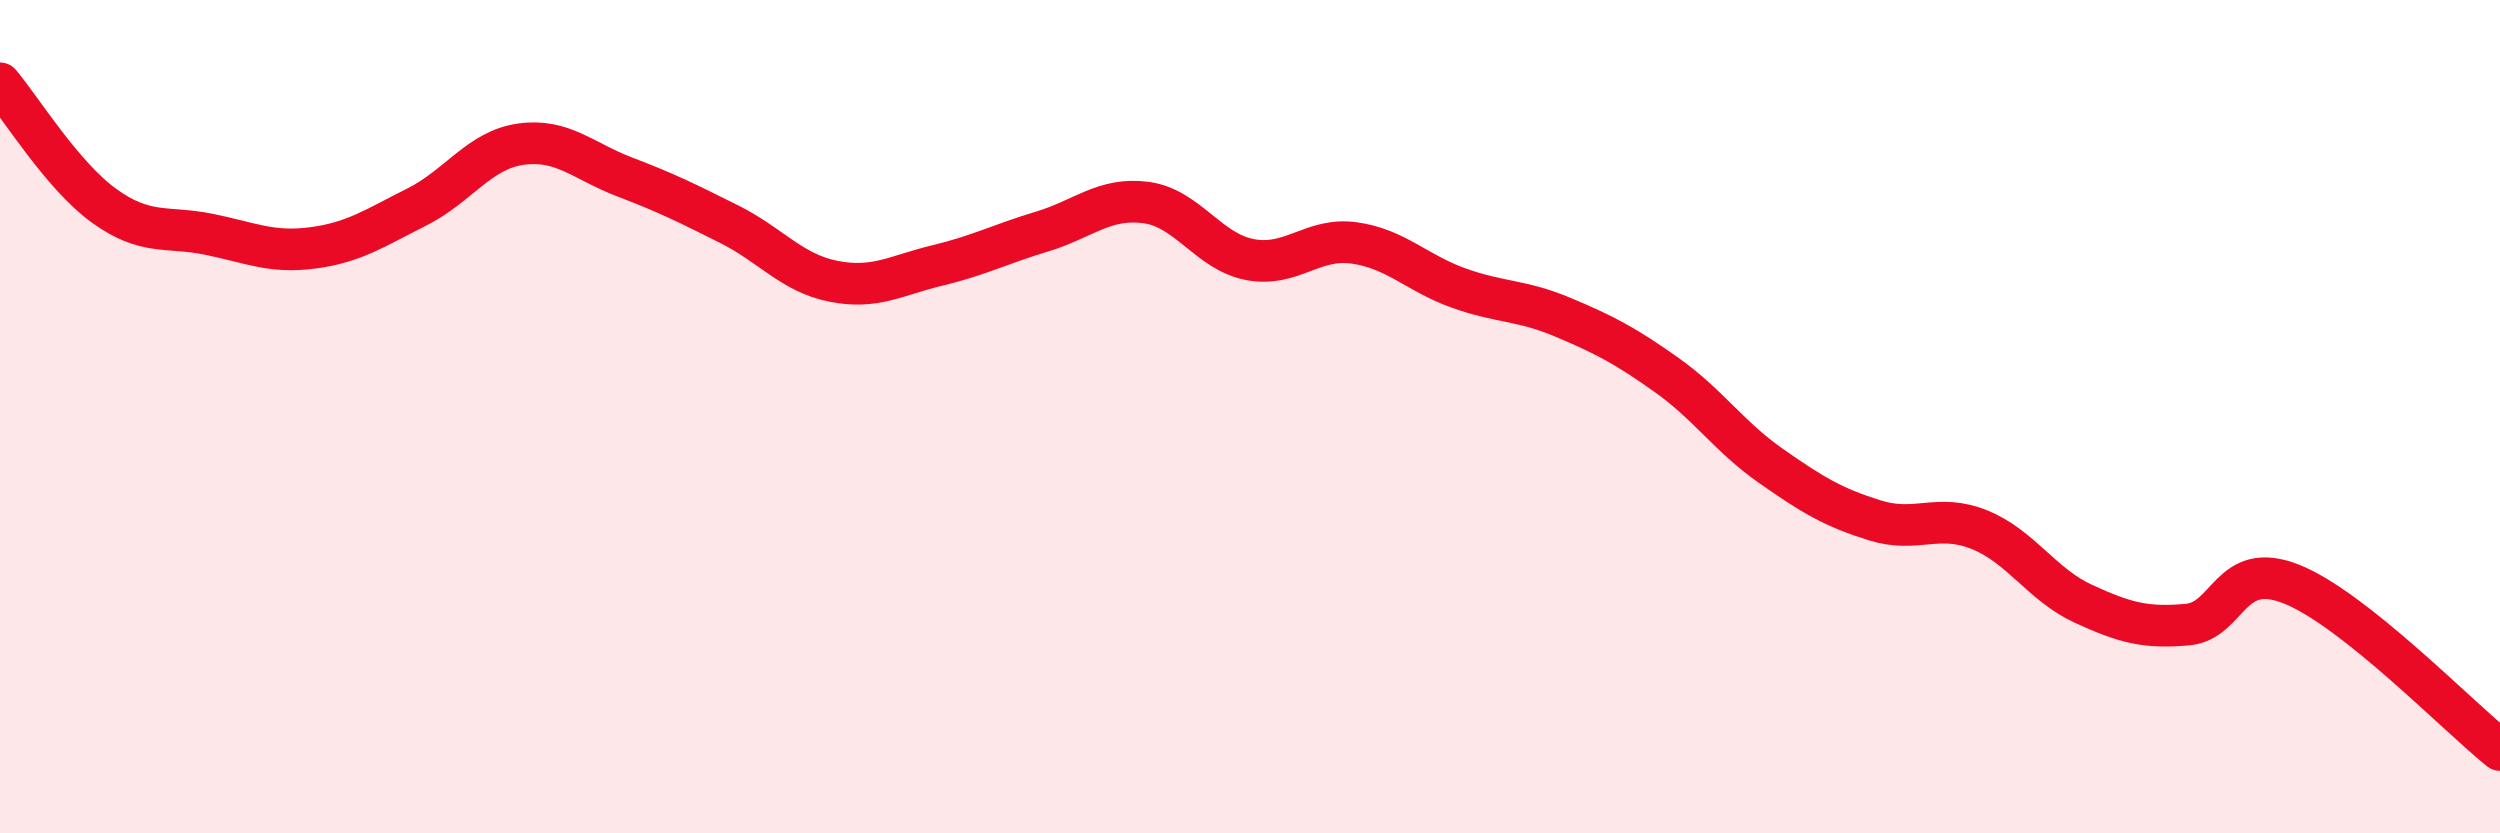 
    <svg width="60" height="20" viewBox="0 0 60 20" xmlns="http://www.w3.org/2000/svg">
      <path
        d="M 0,2 C 0.5,2.59 1.5,4.22 2.5,4.94 C 3.5,5.66 4,5.42 5,5.62 C 6,5.82 6.5,6.08 7.5,5.95 C 8.5,5.82 9,5.47 10,4.97 C 11,4.47 11.5,3.6 12.5,3.46 C 13.5,3.32 14,3.87 15,4.25 C 16,4.63 16.5,4.88 17.5,5.38 C 18.5,5.88 19,6.55 20,6.75 C 21,6.95 21.5,6.61 22.5,6.37 C 23.5,6.13 24,5.86 25,5.56 C 26,5.26 26.5,4.73 27.5,4.86 C 28.5,4.99 29,6.04 30,6.23 C 31,6.42 31.5,5.69 32.5,5.83 C 33.5,5.97 34,6.55 35,6.91 C 36,7.27 36.5,7.19 37.5,7.61 C 38.5,8.03 39,8.29 40,9 C 41,9.71 41.5,10.48 42.5,11.18 C 43.5,11.88 44,12.18 45,12.49 C 46,12.8 46.5,12.31 47.5,12.71 C 48.5,13.11 49,14.03 50,14.49 C 51,14.95 51.5,15.08 52.5,14.99 C 53.5,14.9 53.5,13.42 55,14.02 C 56.5,14.62 59,17.2 60,18L60 20L0 20Z"
        fill="#EB0A25"
        opacity="0.1"
        stroke-linecap="round"
        stroke-linejoin="round"
      />
      <path
        d="M 0,2 C 0.5,2.59 1.5,4.22 2.5,4.94 C 3.5,5.66 4,5.42 5,5.62 C 6,5.82 6.5,6.08 7.5,5.95 C 8.5,5.82 9,5.47 10,4.97 C 11,4.47 11.5,3.6 12.5,3.46 C 13.5,3.32 14,3.87 15,4.25 C 16,4.63 16.5,4.88 17.5,5.38 C 18.5,5.88 19,6.55 20,6.75 C 21,6.95 21.5,6.61 22.5,6.37 C 23.5,6.13 24,5.86 25,5.56 C 26,5.26 26.5,4.73 27.5,4.86 C 28.5,4.99 29,6.04 30,6.23 C 31,6.42 31.5,5.69 32.5,5.83 C 33.5,5.97 34,6.55 35,6.91 C 36,7.27 36.5,7.19 37.5,7.61 C 38.5,8.03 39,8.29 40,9 C 41,9.71 41.5,10.48 42.5,11.18 C 43.5,11.88 44,12.18 45,12.49 C 46,12.8 46.5,12.31 47.5,12.71 C 48.5,13.11 49,14.03 50,14.49 C 51,14.95 51.5,15.08 52.5,14.99 C 53.5,14.9 53.5,13.42 55,14.02 C 56.5,14.62 59,17.2 60,18"
        stroke="#EB0A25"
        stroke-width="1"
        fill="none"
        stroke-linecap="round"
        stroke-linejoin="round"
      />
    </svg>
  